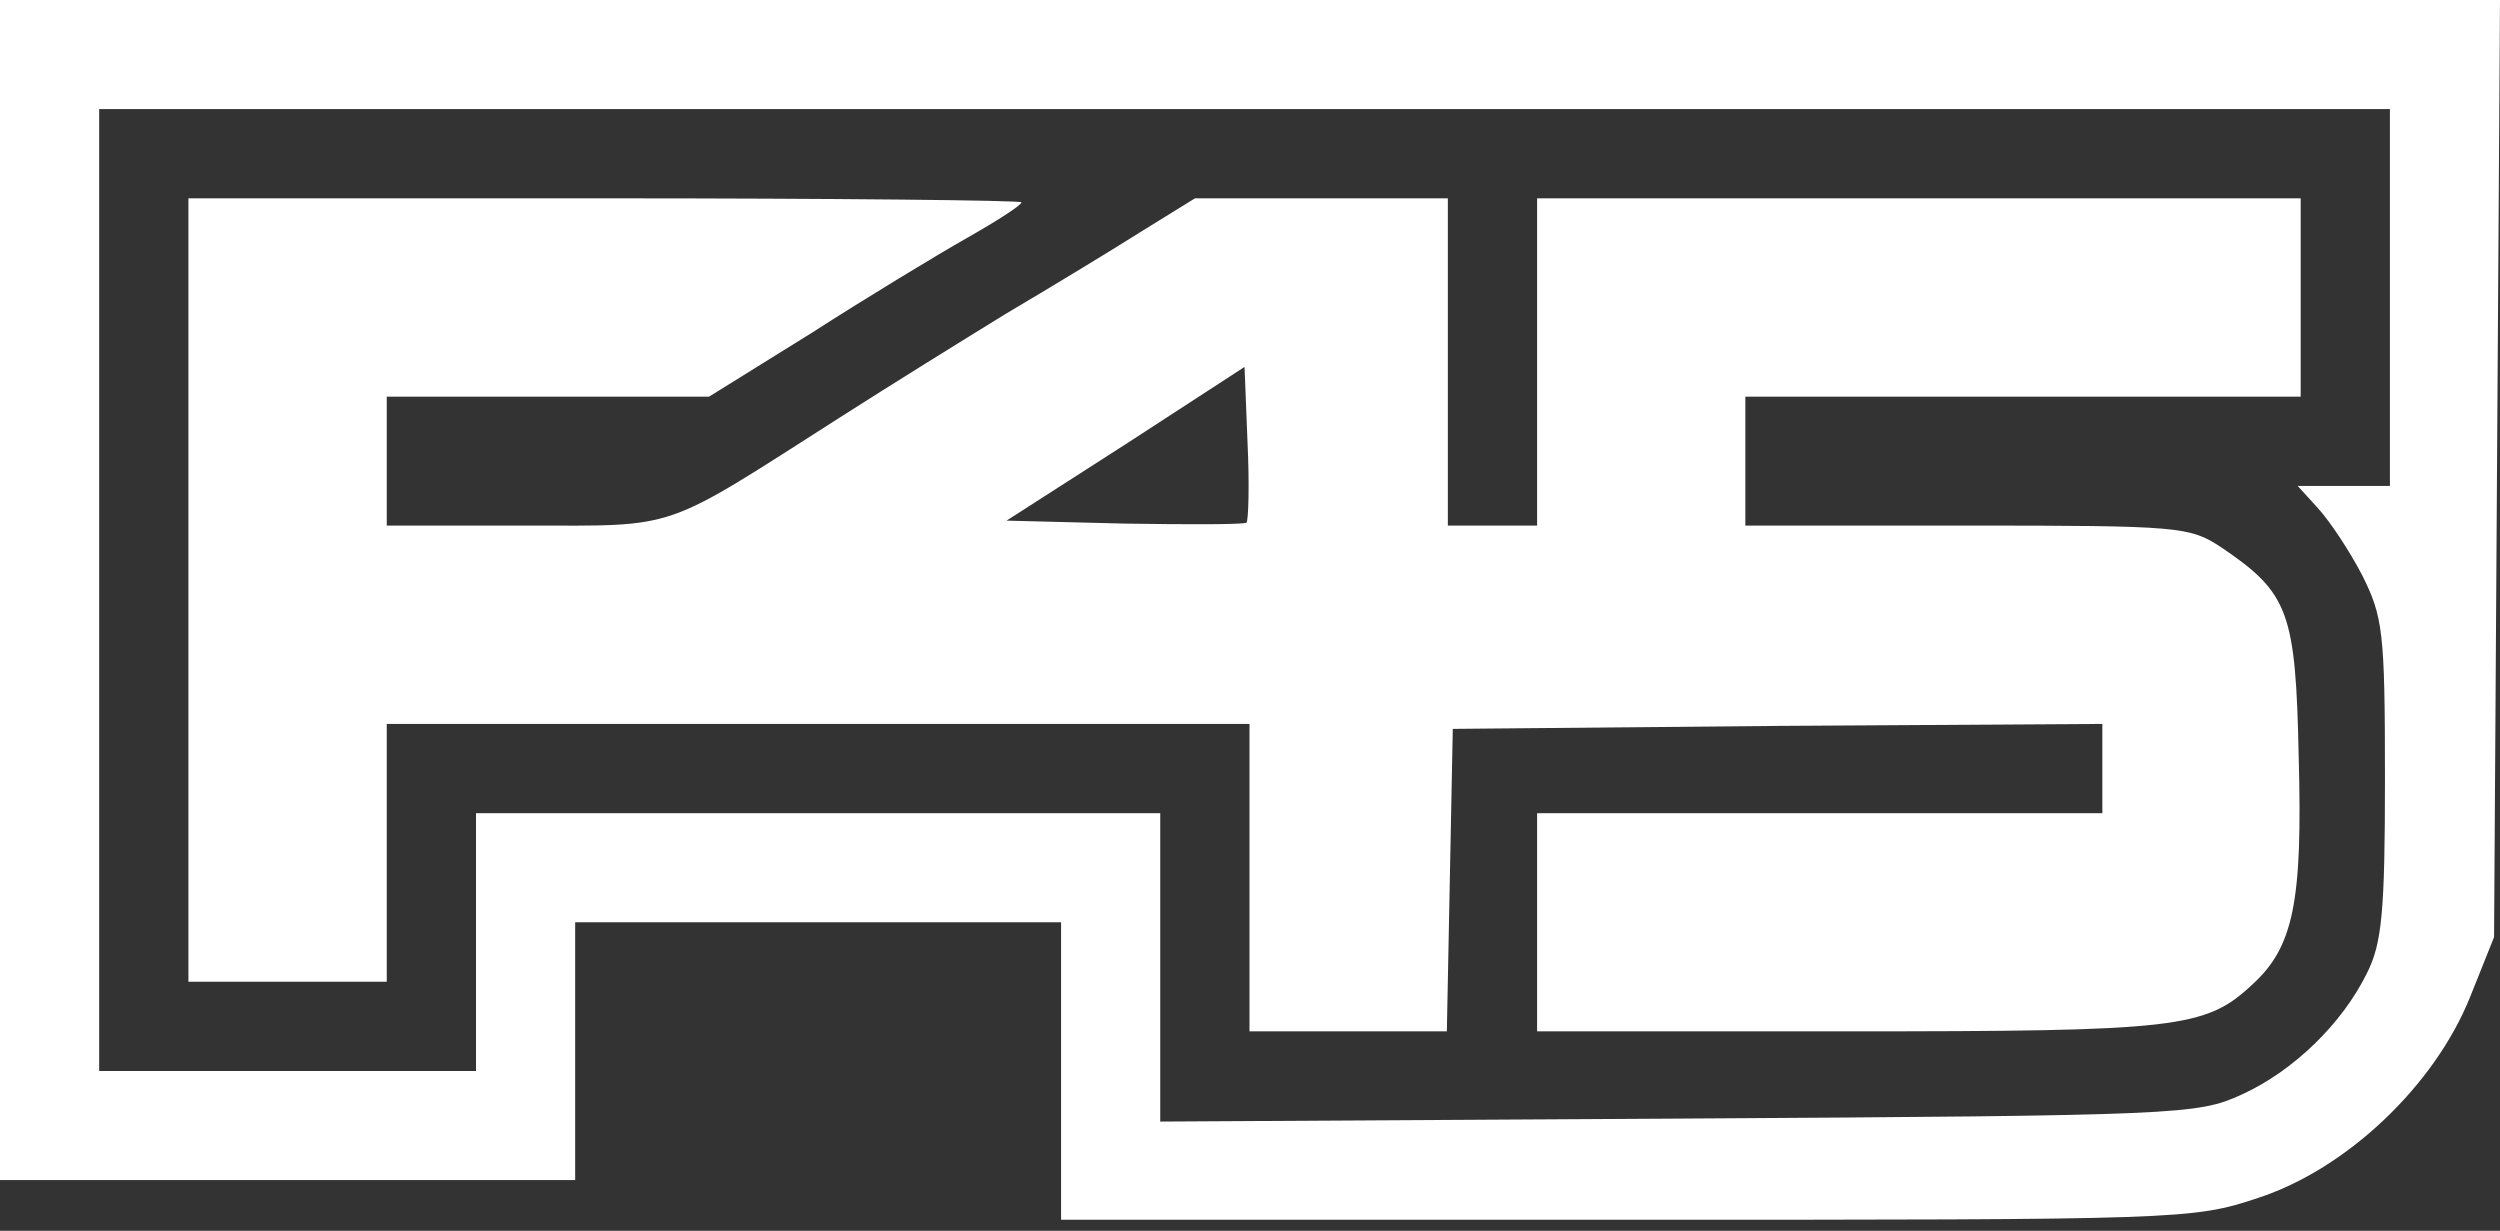 <?xml version="1.0" encoding="UTF-8"?> <svg xmlns="http://www.w3.org/2000/svg" width="130" height="64" viewBox="0 0 130 64" fill="none"><rect x="0" y="0" width="130" height="64" fill="#333333" stroke="none"/><path d="M0 30.682V61.364H14.954H29.909V54.661V47.957H42.543H55.176V55.692V63.427H84.57C113.447 63.427 114.014 63.427 117.418 62.293C122.007 60.797 126.597 56.466 128.453 51.825L129.691 48.731L129.845 24.34L130 0H64.974H0V30.682ZM124.276 15.47V25.268H121.852H119.48L120.512 26.402C121.131 27.073 122.162 28.62 122.832 29.909C123.915 32.075 124.018 32.848 124.018 40.48C124.018 47.39 123.864 49.04 123.09 50.587C121.801 53.217 119.274 55.692 116.541 56.93C114.272 57.961 113.395 58.013 87.303 58.167L60.333 58.322V50.278V42.285H42.543H24.752V48.989V55.692H14.954H5.157V30.682V5.672H64.716H124.276V15.47Z" fill="white"></path><path d="M9.798 30.682V51.051H14.954H20.111V44.347V37.644H42.543H64.974V45.637V53.63H70.131H75.236L75.391 45.74L75.545 37.902L92.459 37.747L109.322 37.644V39.964V42.285H94.625H79.929V47.957V53.63H96.121C113.189 53.63 114.685 53.475 117.108 51.206C119.274 49.246 119.738 46.874 119.532 39.346C119.377 31.817 119.016 30.837 115.51 28.465C113.86 27.382 113.395 27.33 102.309 27.33H90.758V23.979V20.627H105.196H119.635V15.47V10.313H99.782H79.929V18.822V27.33H77.608H75.288V18.822V10.313H68.739H62.138L59.302 12.067C57.755 13.046 54.609 14.954 52.34 16.295C50.071 17.687 46.255 20.059 43.832 21.607C34.292 27.691 35.426 27.33 27.33 27.33H20.111V23.979V20.627H28.516H36.87L42.182 17.326C45.069 15.47 48.731 13.253 50.278 12.376C51.825 11.499 53.114 10.674 53.114 10.52C53.114 10.416 43.368 10.313 31.456 10.313H9.798V30.682ZM64.82 27.176C64.716 27.279 61.829 27.279 58.477 27.227L52.34 27.073L58.528 23.102L64.716 19.08L64.871 22.999C64.974 25.165 64.923 27.021 64.82 27.176Z" fill="white"></path></svg> 